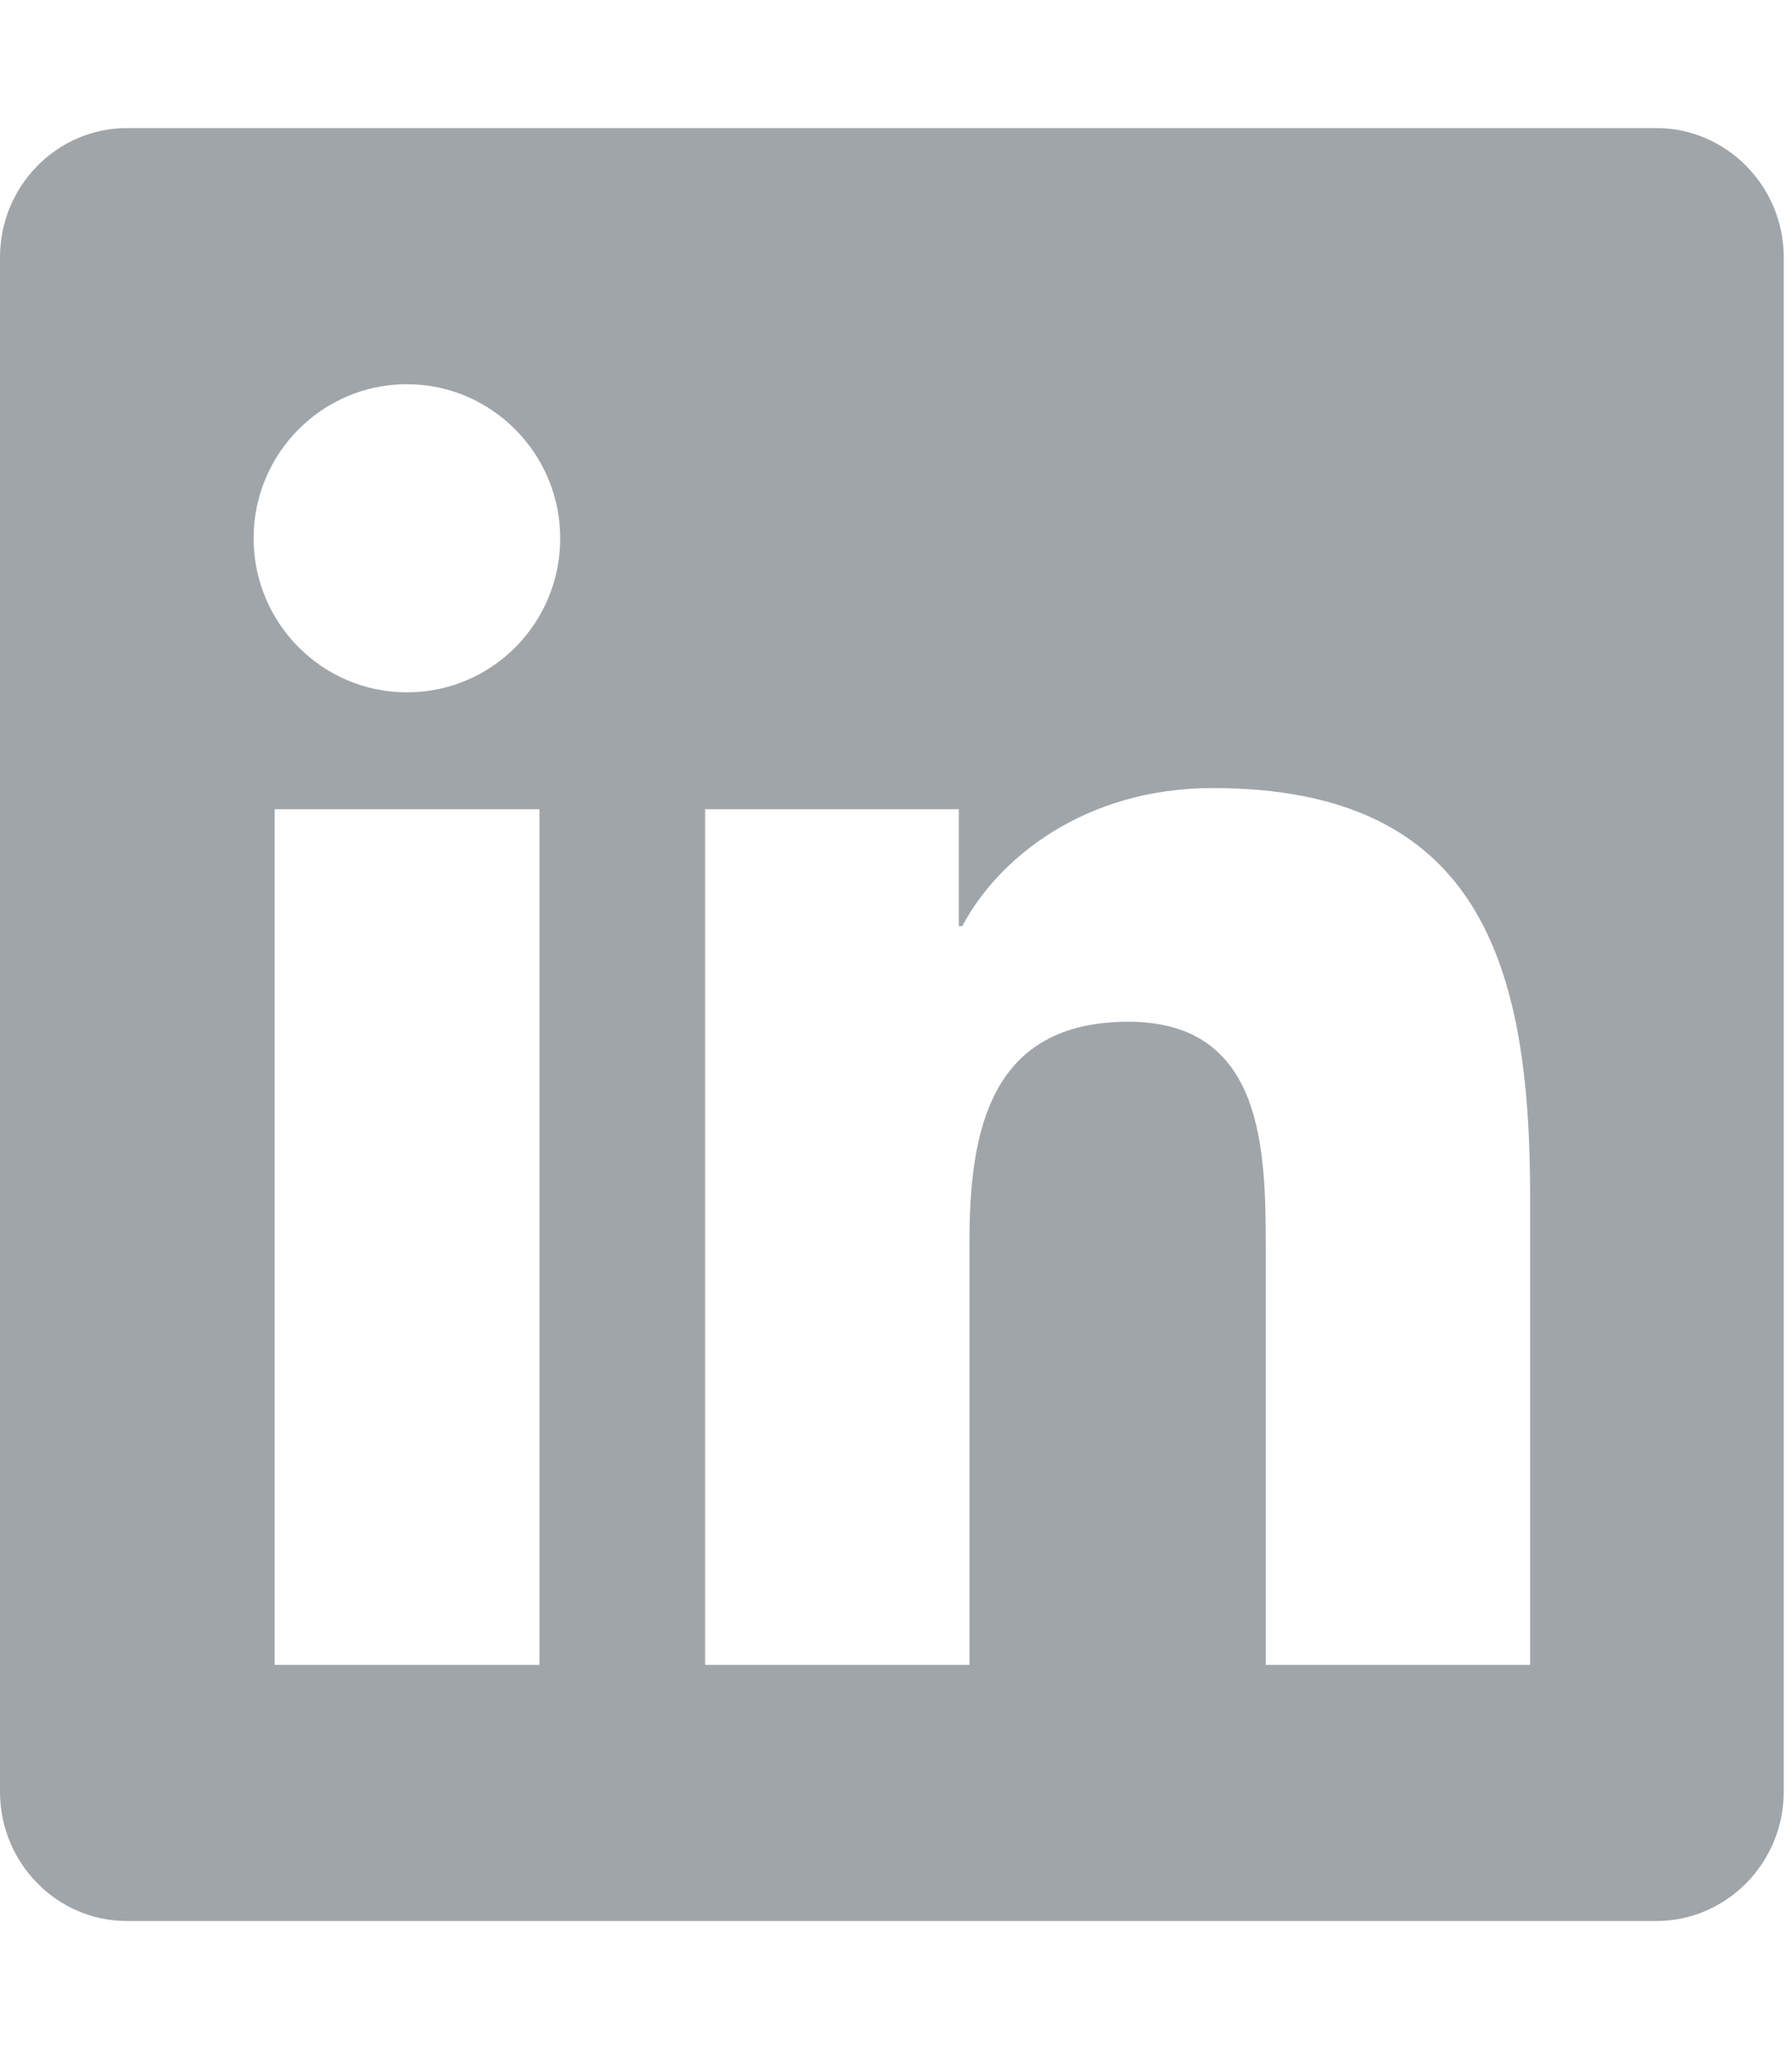 <svg xmlns:xlink="http://www.w3.org/1999/xlink" width="21" height="24" viewBox="0 0 21 24" fill="none" xmlns="http://www.w3.org/2000/svg">
<g clip-path="url(#clip0_610_15987)">
<path d="M19.41 1.5H1.488C0.667 1.5 0 2.18 0 3.014V20.986C0 21.82 0.667 22.5 1.488 22.5H19.41C20.231 22.5 20.903 21.82 20.903 20.986V3.014C20.903 2.18 20.231 1.5 19.41 1.5ZM6.318 19.5H3.219V9.478H6.322V19.5H6.318ZM4.769 8.109C3.775 8.109 2.972 7.298 2.972 6.305C2.972 5.311 3.775 4.5 4.769 4.5C5.758 4.5 6.565 5.311 6.565 6.305C6.565 7.303 5.762 8.109 4.769 8.109ZM17.931 19.5H14.833V14.625C14.833 13.463 14.81 11.967 13.223 11.967C11.609 11.967 11.361 13.233 11.361 14.541V19.5H8.263V9.478H11.236V10.847H11.277C11.693 10.059 12.705 9.23 14.212 9.23C17.348 9.23 17.931 11.306 17.931 14.006V19.5Z" fill="#A0A5AA"/>
</g>
<defs>
<clipPath id="clip0_610_15987">
<rect width="20.903" height="24" fill="white"/>
</clipPath>
</defs>
</svg>